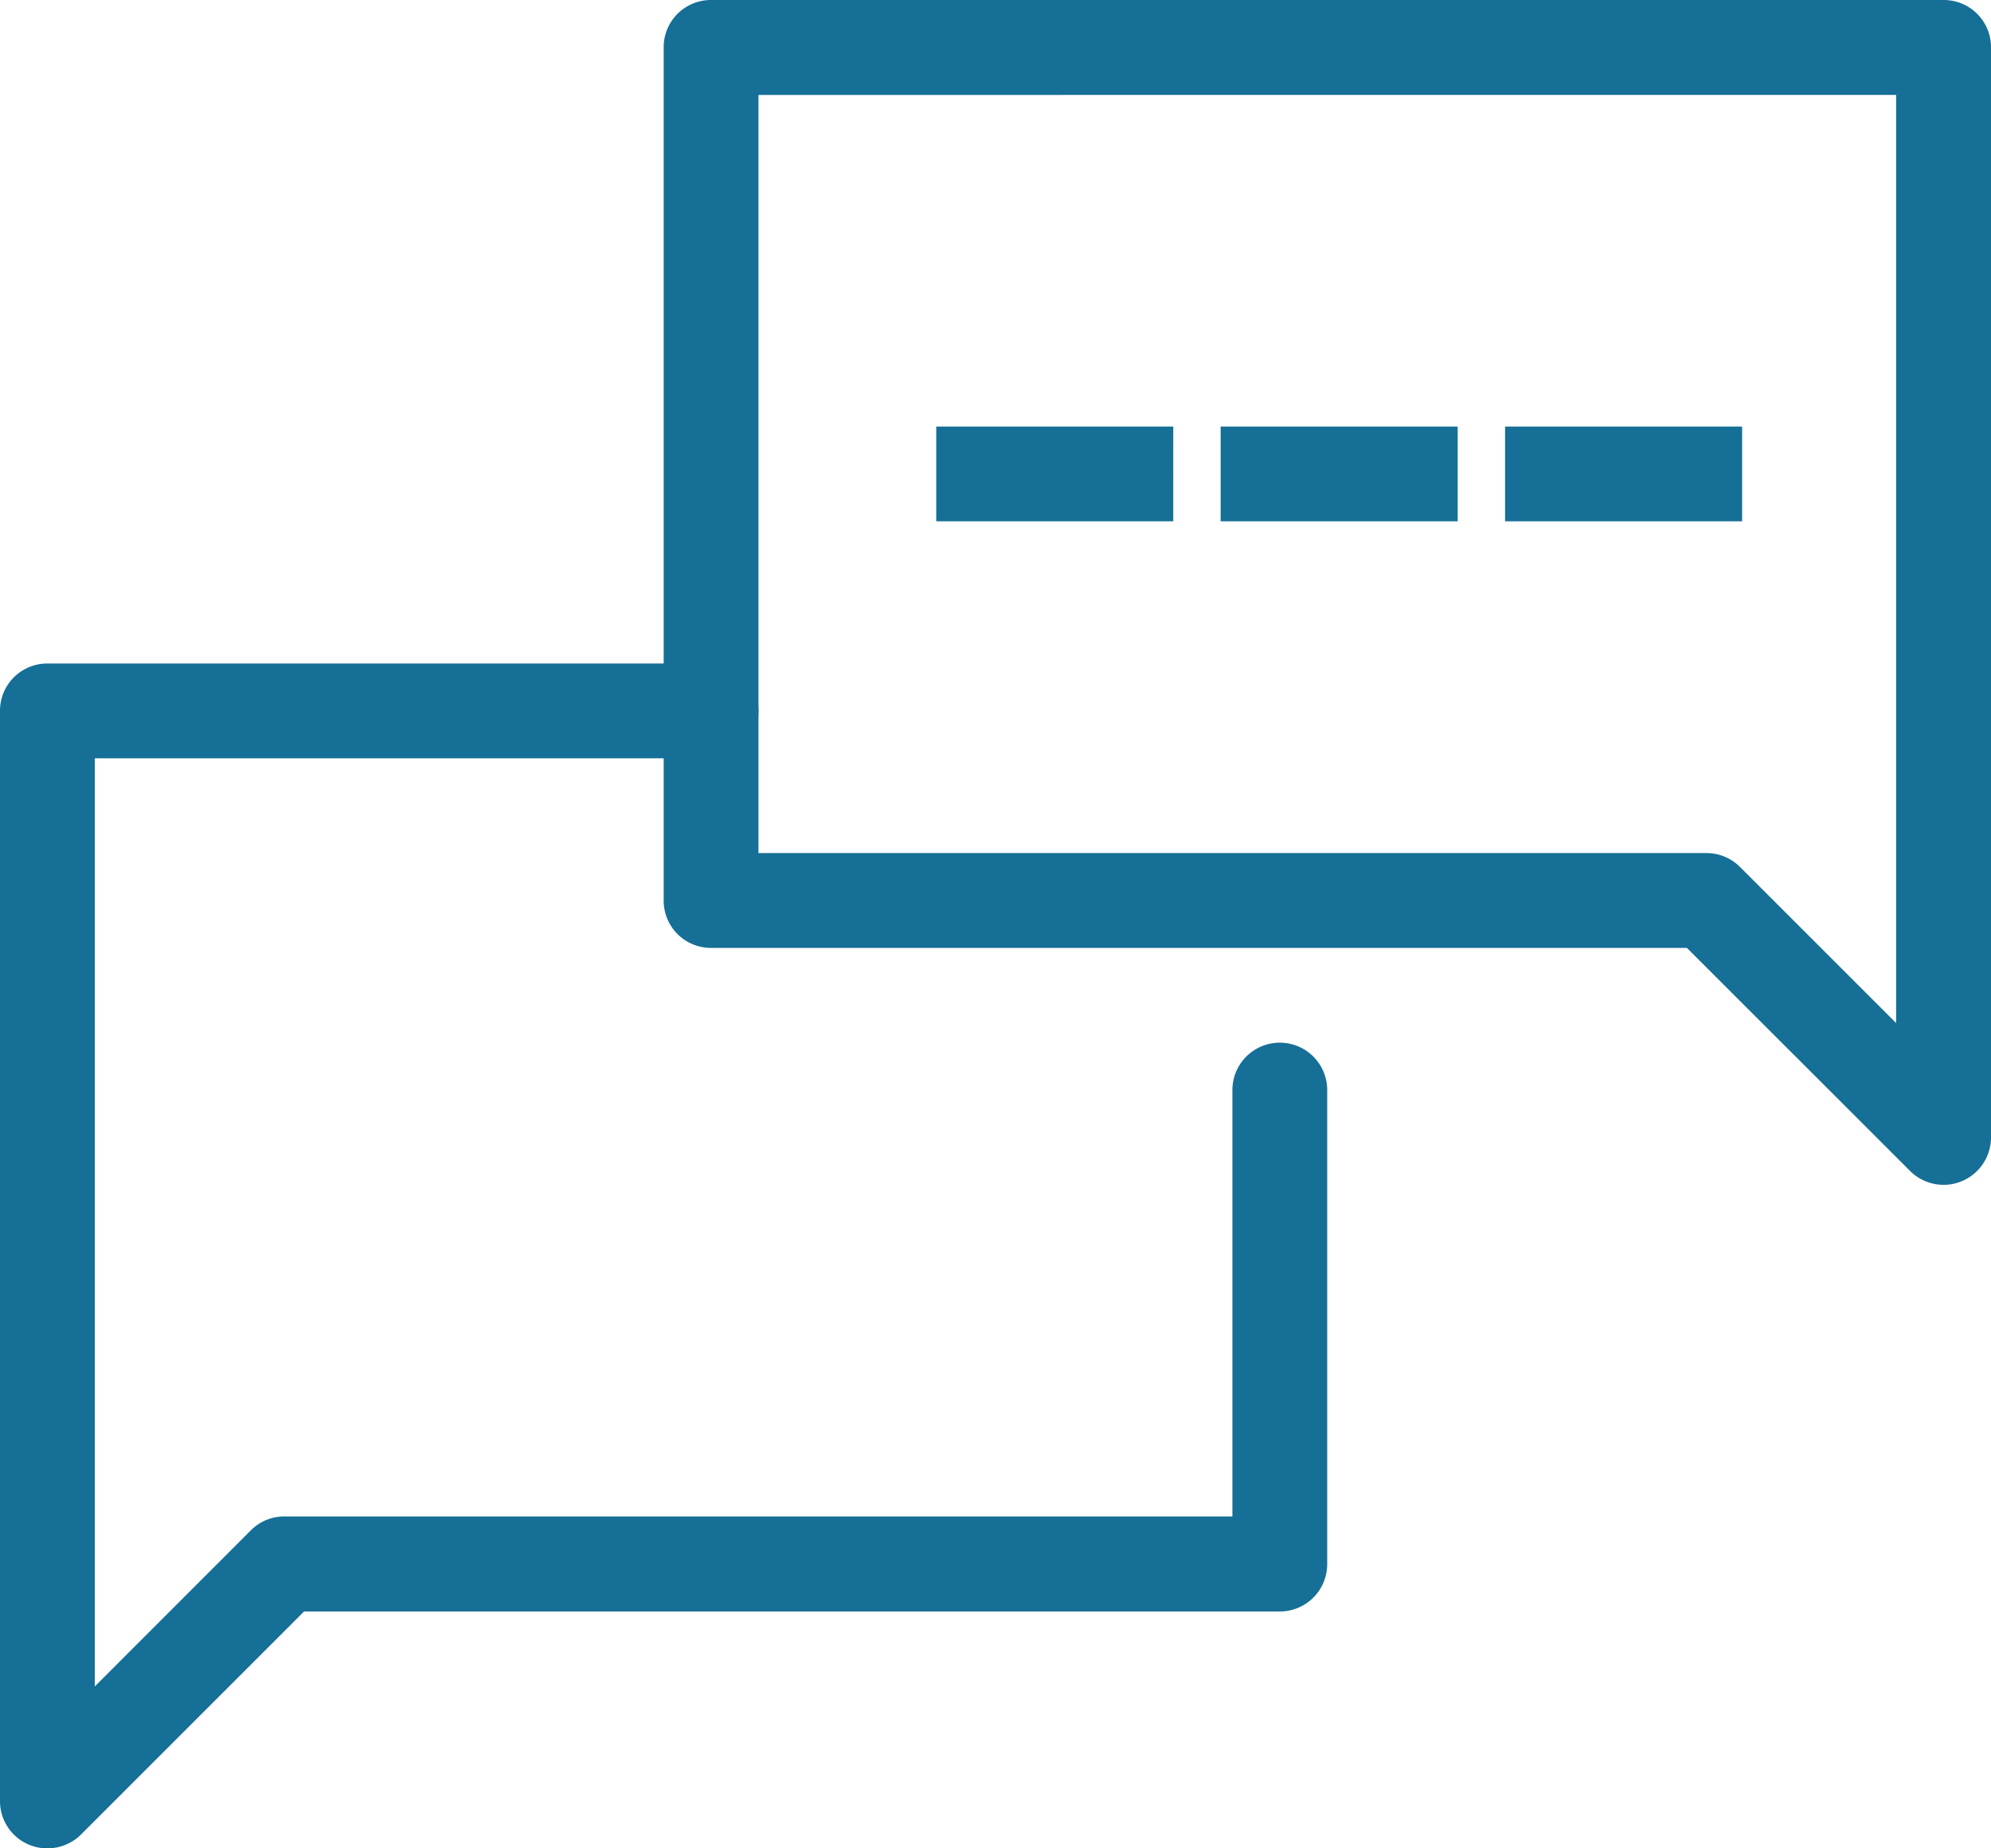 <svg xmlns="http://www.w3.org/2000/svg" width="50.615" height="47" viewBox="0 0 50.615 47">
  <g id="Raggruppa_245" data-name="Raggruppa 245" transform="translate(-1714.25 -532)">
    <path id="Tracciato_175" data-name="Tracciato 175" d="M1715.455,576.128a1.2,1.2,0,0,1-1.205-1.205V547.205a1.2,1.2,0,0,1,1.205-1.205h16.872a1.205,1.205,0,0,1,0,2.41H1716.66v23.6l3.967-3.969a1.2,1.2,0,0,1,.853-.353h24.1V556.846a1.205,1.205,0,1,1,2.41,0V568.9a1.205,1.205,0,0,1-1.205,1.205H1721.98l-5.672,5.673A1.21,1.21,0,0,1,1715.455,576.128Z" transform="translate(0 2.872)" fill="#166f96"/>
    <path id="Tracciato_176" data-name="Tracciato 176" d="M1760.788,562.128a1.211,1.211,0,0,1-.853-.353l-5.673-5.672h-24.807a1.2,1.2,0,0,1-1.205-1.205V533.205a1.2,1.2,0,0,1,1.205-1.205h31.333a1.2,1.2,0,0,1,1.205,1.205v27.718a1.206,1.206,0,0,1-1.205,1.205Zm-30.128-8.436h24.1a1.2,1.2,0,0,1,.852.353l3.969,3.969v-23.6H1730.66Z" transform="translate(2.872)" fill="#166f96"/>
    <path id="Tracciato_177" data-name="Tracciato 177" d="M1754.487,543.41h-6.026V541h6.026Zm-7.231,0h-6.026V541h6.026Zm-7.231,0H1734V541h6.026Z" transform="translate(4.051 1.846)" fill="#166f96"/>
  </g>
</svg>
